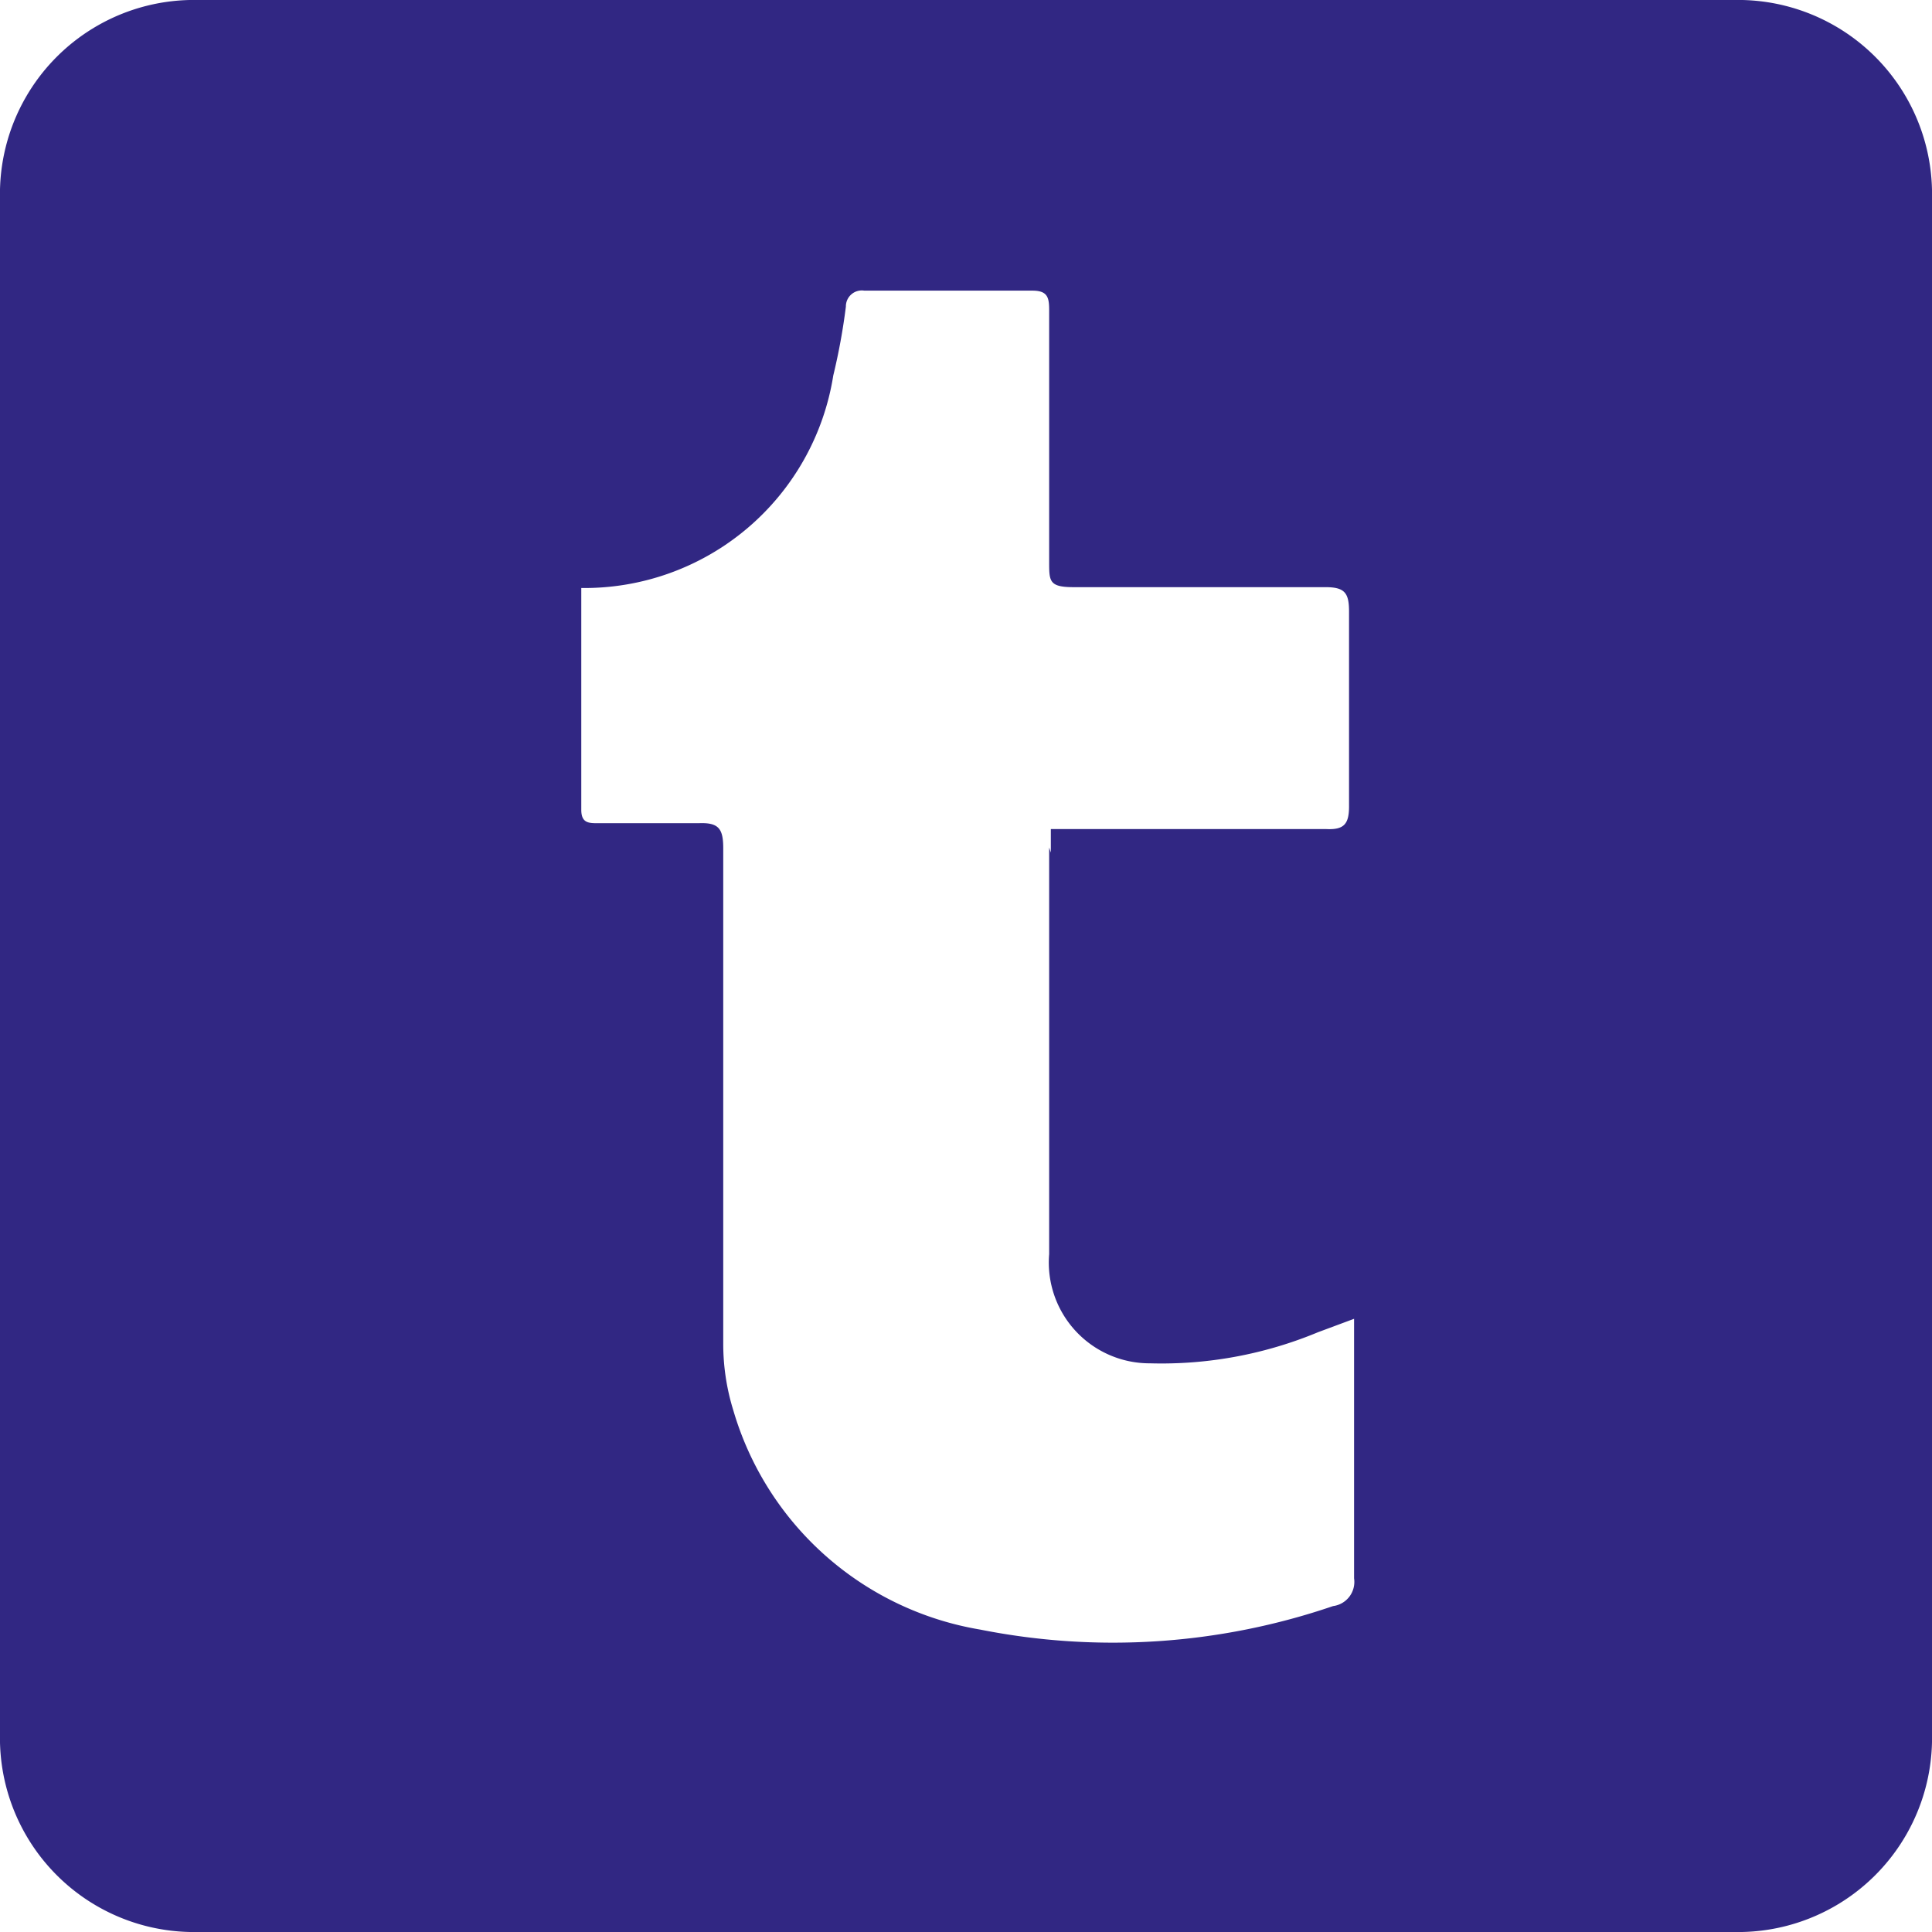 <svg xmlns="http://www.w3.org/2000/svg" viewBox="0 0 23 23"><g data-name="Ebene 2"><path d="M12.49 10.09v4.84a1.2 1.2 0 001.2 1.3 4.85 4.85 0 002-.37l.43-.16v3.09a.29.29 0 01-.25.33 8.1 8.1 0 01-4.2.28 3.7 3.7 0 01-2.94-2.61 2.67 2.67 0 01-.12-.8V10.1c0-.23-.05-.31-.29-.3h-1.2c-.11 0-.2 0-.2-.16V7a3 3 0 003-2.53 7.4 7.4 0 00.15-.82.19.19 0 01.22-.19h2c.18 0 .2.08.2.23v3c0 .23 0 .3.29.3h3c.23 0 .28.07.28.29V9.6c0 .21-.06.28-.27.27h-3.28v.28M23 20.64V2.36A2.31 2.31 0 0020.64 0H2.36A2.31 2.31 0 000 2.36v18.28A2.31 2.31 0 002.36 23h18.28A2.31 2.31 0 0023 20.64" fill="#312783" data-name="Ebene 1"/></g></svg>
